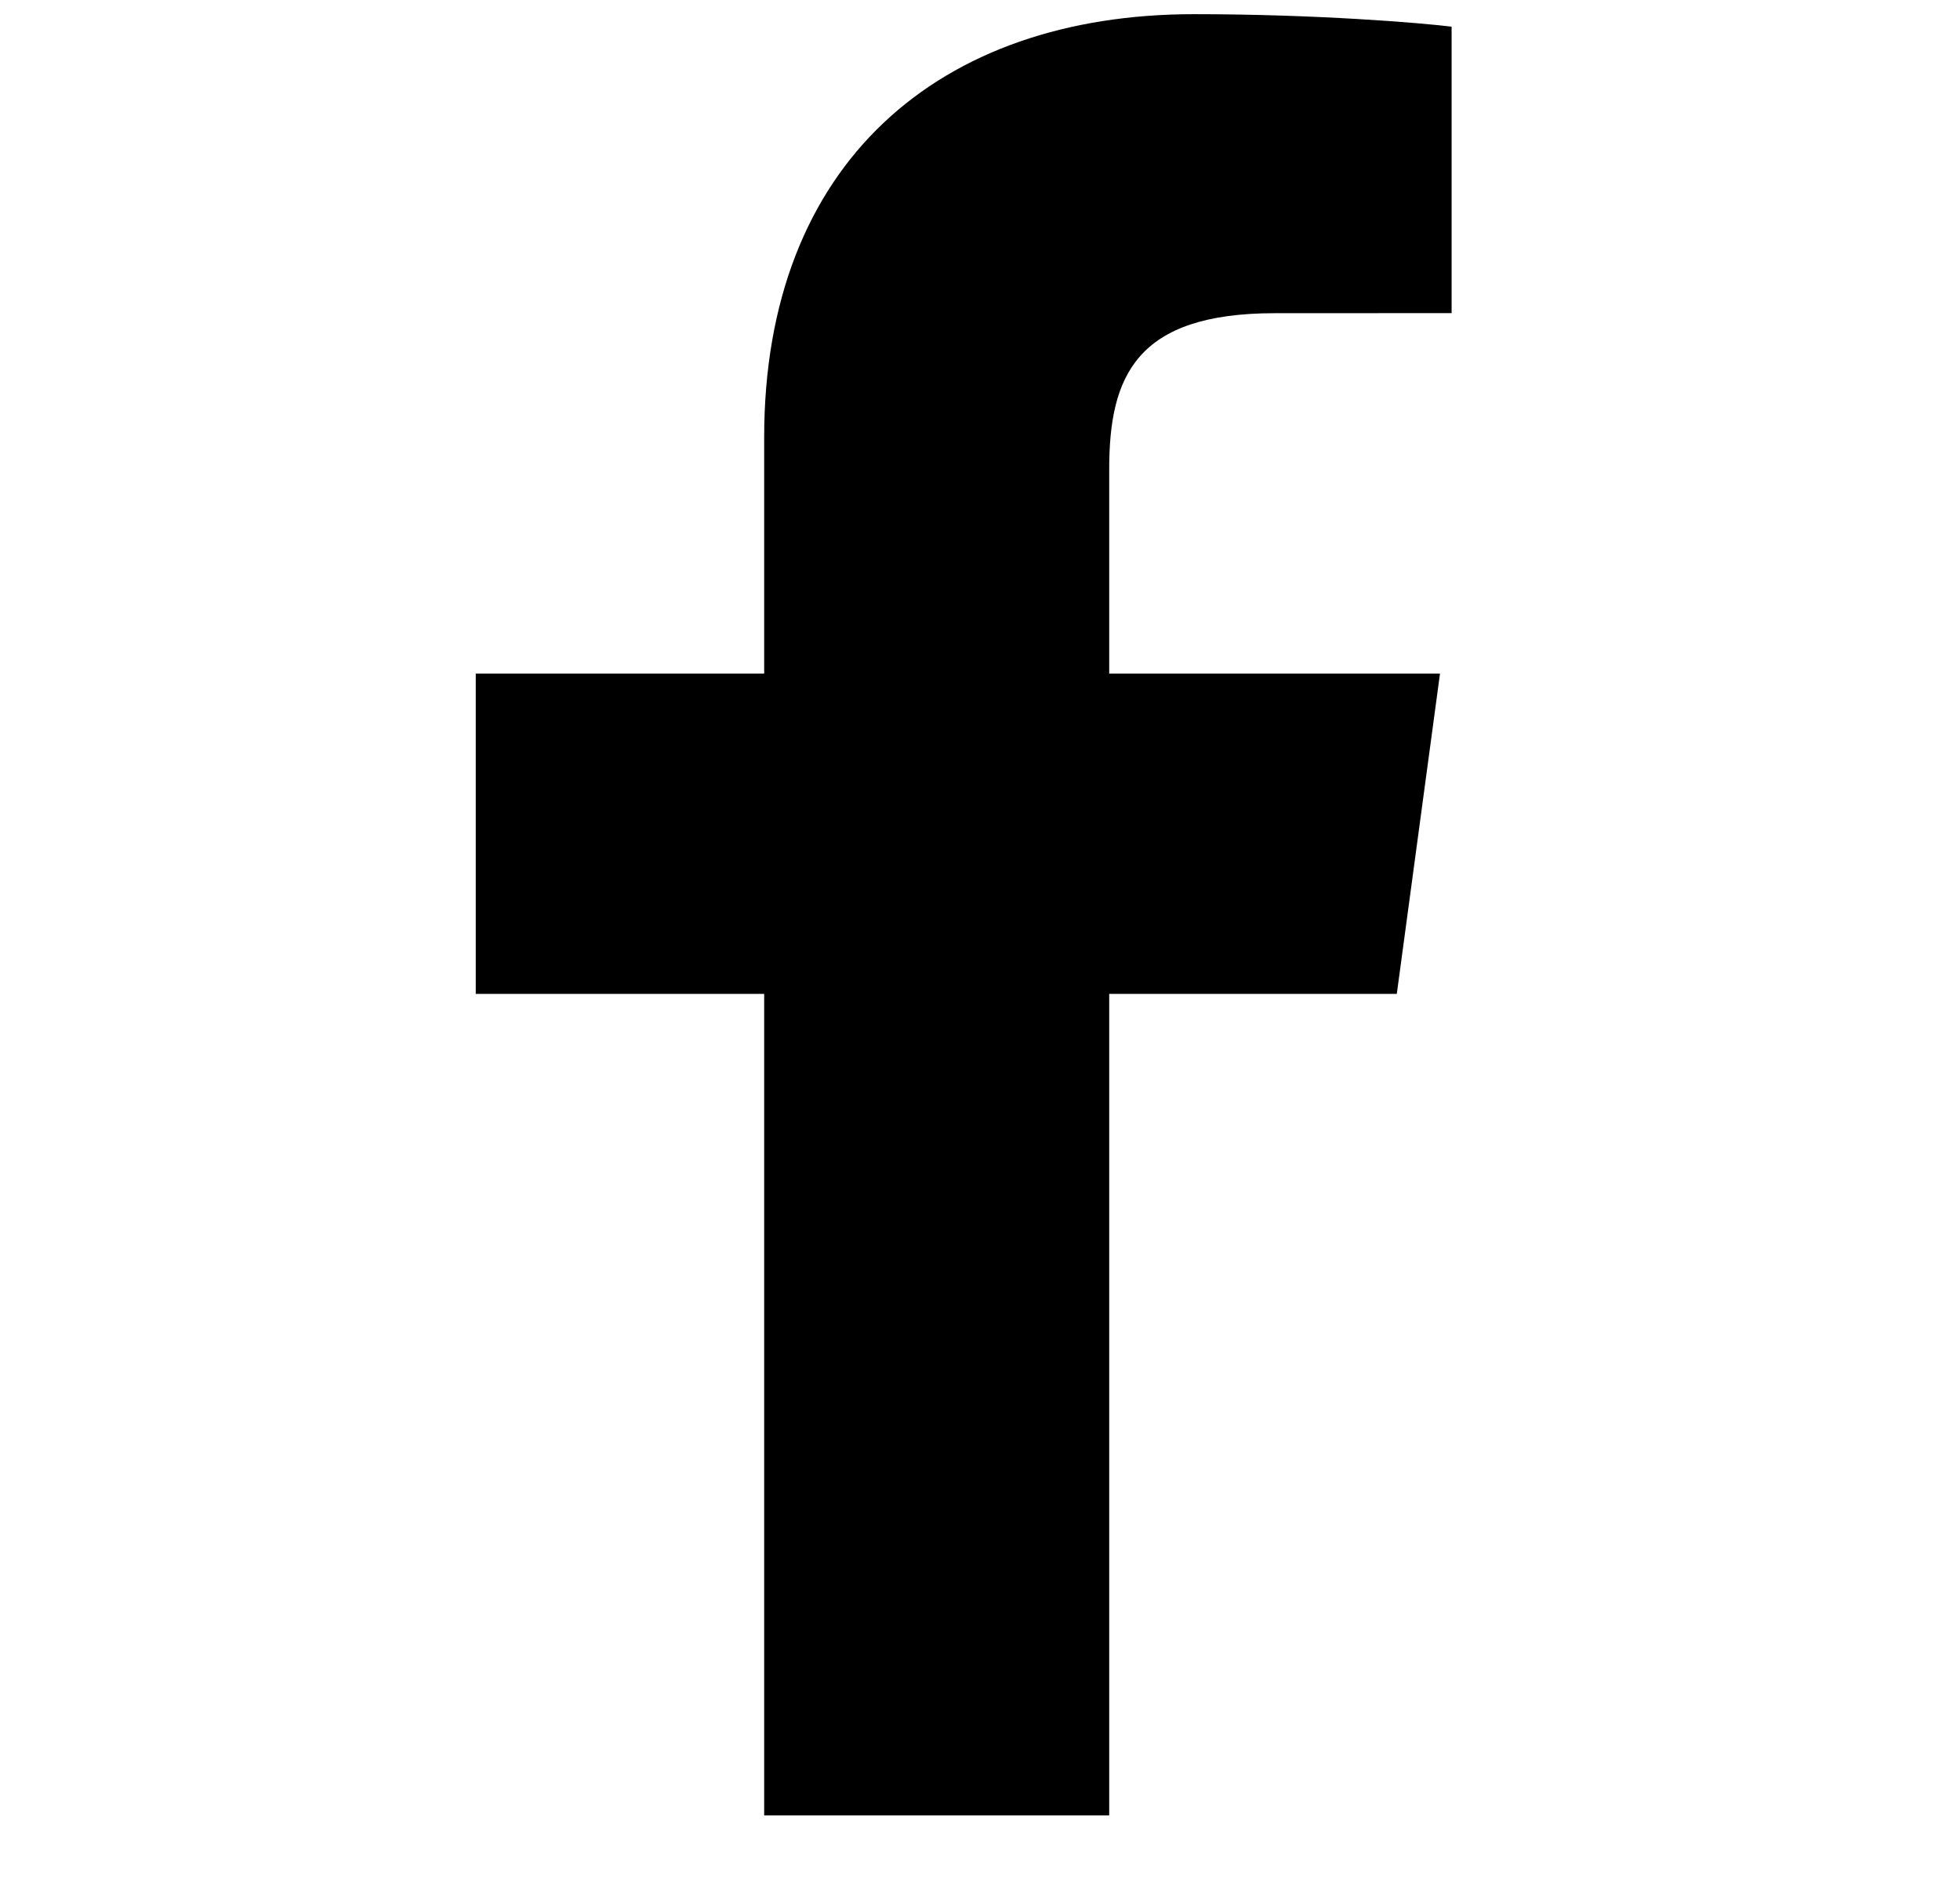 <svg width="26" height="25" viewBox="0 0 26 25" fill="none" xmlns="http://www.w3.org/2000/svg">
<g clip-path="url(#clip0_75_644)">
<path d="M14.714 24.079V13.182H18.529L19.102 8.934H14.714V6.222C14.714 4.992 15.069 4.154 16.911 4.154L19.256 4.153V0.354C18.85 0.303 17.458 0.188 15.838 0.188C12.454 0.188 10.137 2.167 10.137 5.801V8.934H6.311V13.182H10.137V24.079H14.714Z" fill="black"/>
</g>
<defs>
<clipPath id="clip0_75_644">
<rect width="24.93" height="23.891" fill="white" transform="translate(0.318 0.188)"/>
</clipPath>
</defs>
</svg>
